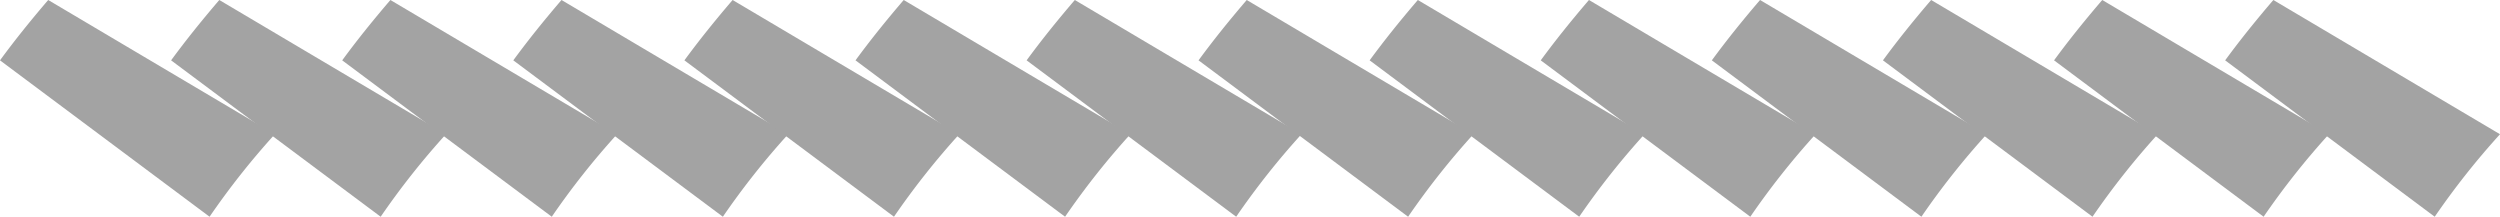 <svg xmlns="http://www.w3.org/2000/svg" width="1704.283" height="147.75" viewBox="0 0 1704.283 147.75">
  <g id="Gruppe_58" data-name="Gruppe 58" transform="translate(-925 -939.322)">
    <g id="Gruppe_28" data-name="Gruppe 28" transform="translate(925 939.322)">
      <path id="Pfad_100" data-name="Pfad 100" d="M296.292,147.75a526.318,526.318,0,0,1,44.5-56.238L186.289,0c-11.461,13.362-22.536,27.054-32.861,41.137Z" transform="translate(196.498)" fill="#a3a3a3"/>
      <path id="Pfad_101" data-name="Pfad 101" d="M245.15,147.75a526.312,526.312,0,0,1,44.5-56.238L135.147,0c-11.461,13.362-22.536,27.054-32.861,41.137Z" transform="translate(131)" fill="#a3a3a3"/>
      <path id="Pfad_102" data-name="Pfad 102" d="M347.435,147.75a526.314,526.314,0,0,1,44.5-56.238L237.432,0C225.971,13.362,214.9,27.054,204.571,41.137Z" transform="translate(261.998)" fill="#a3a3a3"/>
      <path id="Pfad_103" data-name="Pfad 103" d="M398.578,147.75a526.31,526.31,0,0,1,44.5-56.238L288.575,0c-11.461,13.362-22.536,27.054-32.861,41.137Z" transform="translate(327.498)" fill="#a3a3a3"/>
      <path id="Pfad_104" data-name="Pfad 104" d="M142.864,147.75a526.308,526.308,0,0,1,44.5-56.238L32.861,0C21.4,13.362,10.325,27.054,0,41.137Z" transform="translate(0)" fill="#a3a3a3"/>
      <path id="Pfad_105" data-name="Pfad 105" d="M449.721,147.75a526.3,526.3,0,0,1,44.5-56.238L339.718,0c-11.461,13.362-22.536,27.054-32.861,41.137Z" transform="translate(392.998)" fill="#a3a3a3"/>
      <path id="Pfad_106" data-name="Pfad 106" d="M194.007,147.75a526.312,526.312,0,0,1,44.5-56.238L84,0C72.543,13.362,61.468,27.054,51.143,41.137Z" transform="translate(65.5)" fill="#a3a3a3"/>
    </g>
    <g id="Gruppe_29" data-name="Gruppe 29" transform="translate(1742.06 939.322)">
      <path id="Pfad_100-2" data-name="Pfad 100" d="M296.292,147.75a526.318,526.318,0,0,1,44.5-56.238L186.289,0c-11.461,13.362-22.536,27.054-32.861,41.137Z" transform="translate(196.498)" fill="#a3a3a3"/>
      <path id="Pfad_101-2" data-name="Pfad 101" d="M245.15,147.75a526.312,526.312,0,0,1,44.5-56.238L135.147,0c-11.461,13.362-22.536,27.054-32.861,41.137Z" transform="translate(131)" fill="#a3a3a3"/>
      <path id="Pfad_102-2" data-name="Pfad 102" d="M347.435,147.75a526.314,526.314,0,0,1,44.5-56.238L237.432,0C225.971,13.362,214.9,27.054,204.571,41.137Z" transform="translate(261.998)" fill="#a3a3a3"/>
      <path id="Pfad_103-2" data-name="Pfad 103" d="M398.578,147.75a526.31,526.31,0,0,1,44.5-56.238L288.575,0c-11.461,13.362-22.536,27.054-32.861,41.137Z" transform="translate(327.498)" fill="#a3a3a3"/>
      <path id="Pfad_104-2" data-name="Pfad 104" d="M142.864,147.75a526.308,526.308,0,0,1,44.5-56.238L32.861,0C21.4,13.362,10.325,27.054,0,41.137Z" fill="#a3a3a3"/>
      <path id="Pfad_105-2" data-name="Pfad 105" d="M449.721,147.75a526.3,526.3,0,0,1,44.5-56.238L339.718,0c-11.461,13.362-22.536,27.054-32.861,41.137Z" transform="translate(392.998)" fill="#a3a3a3"/>
      <path id="Pfad_106-2" data-name="Pfad 106" d="M194.007,147.75a526.312,526.312,0,0,1,44.5-56.238L84,0C72.543,13.362,61.468,27.054,51.143,41.137Z" transform="translate(65.5)" fill="#a3a3a3"/>
    </g>
  </g>
</svg>
